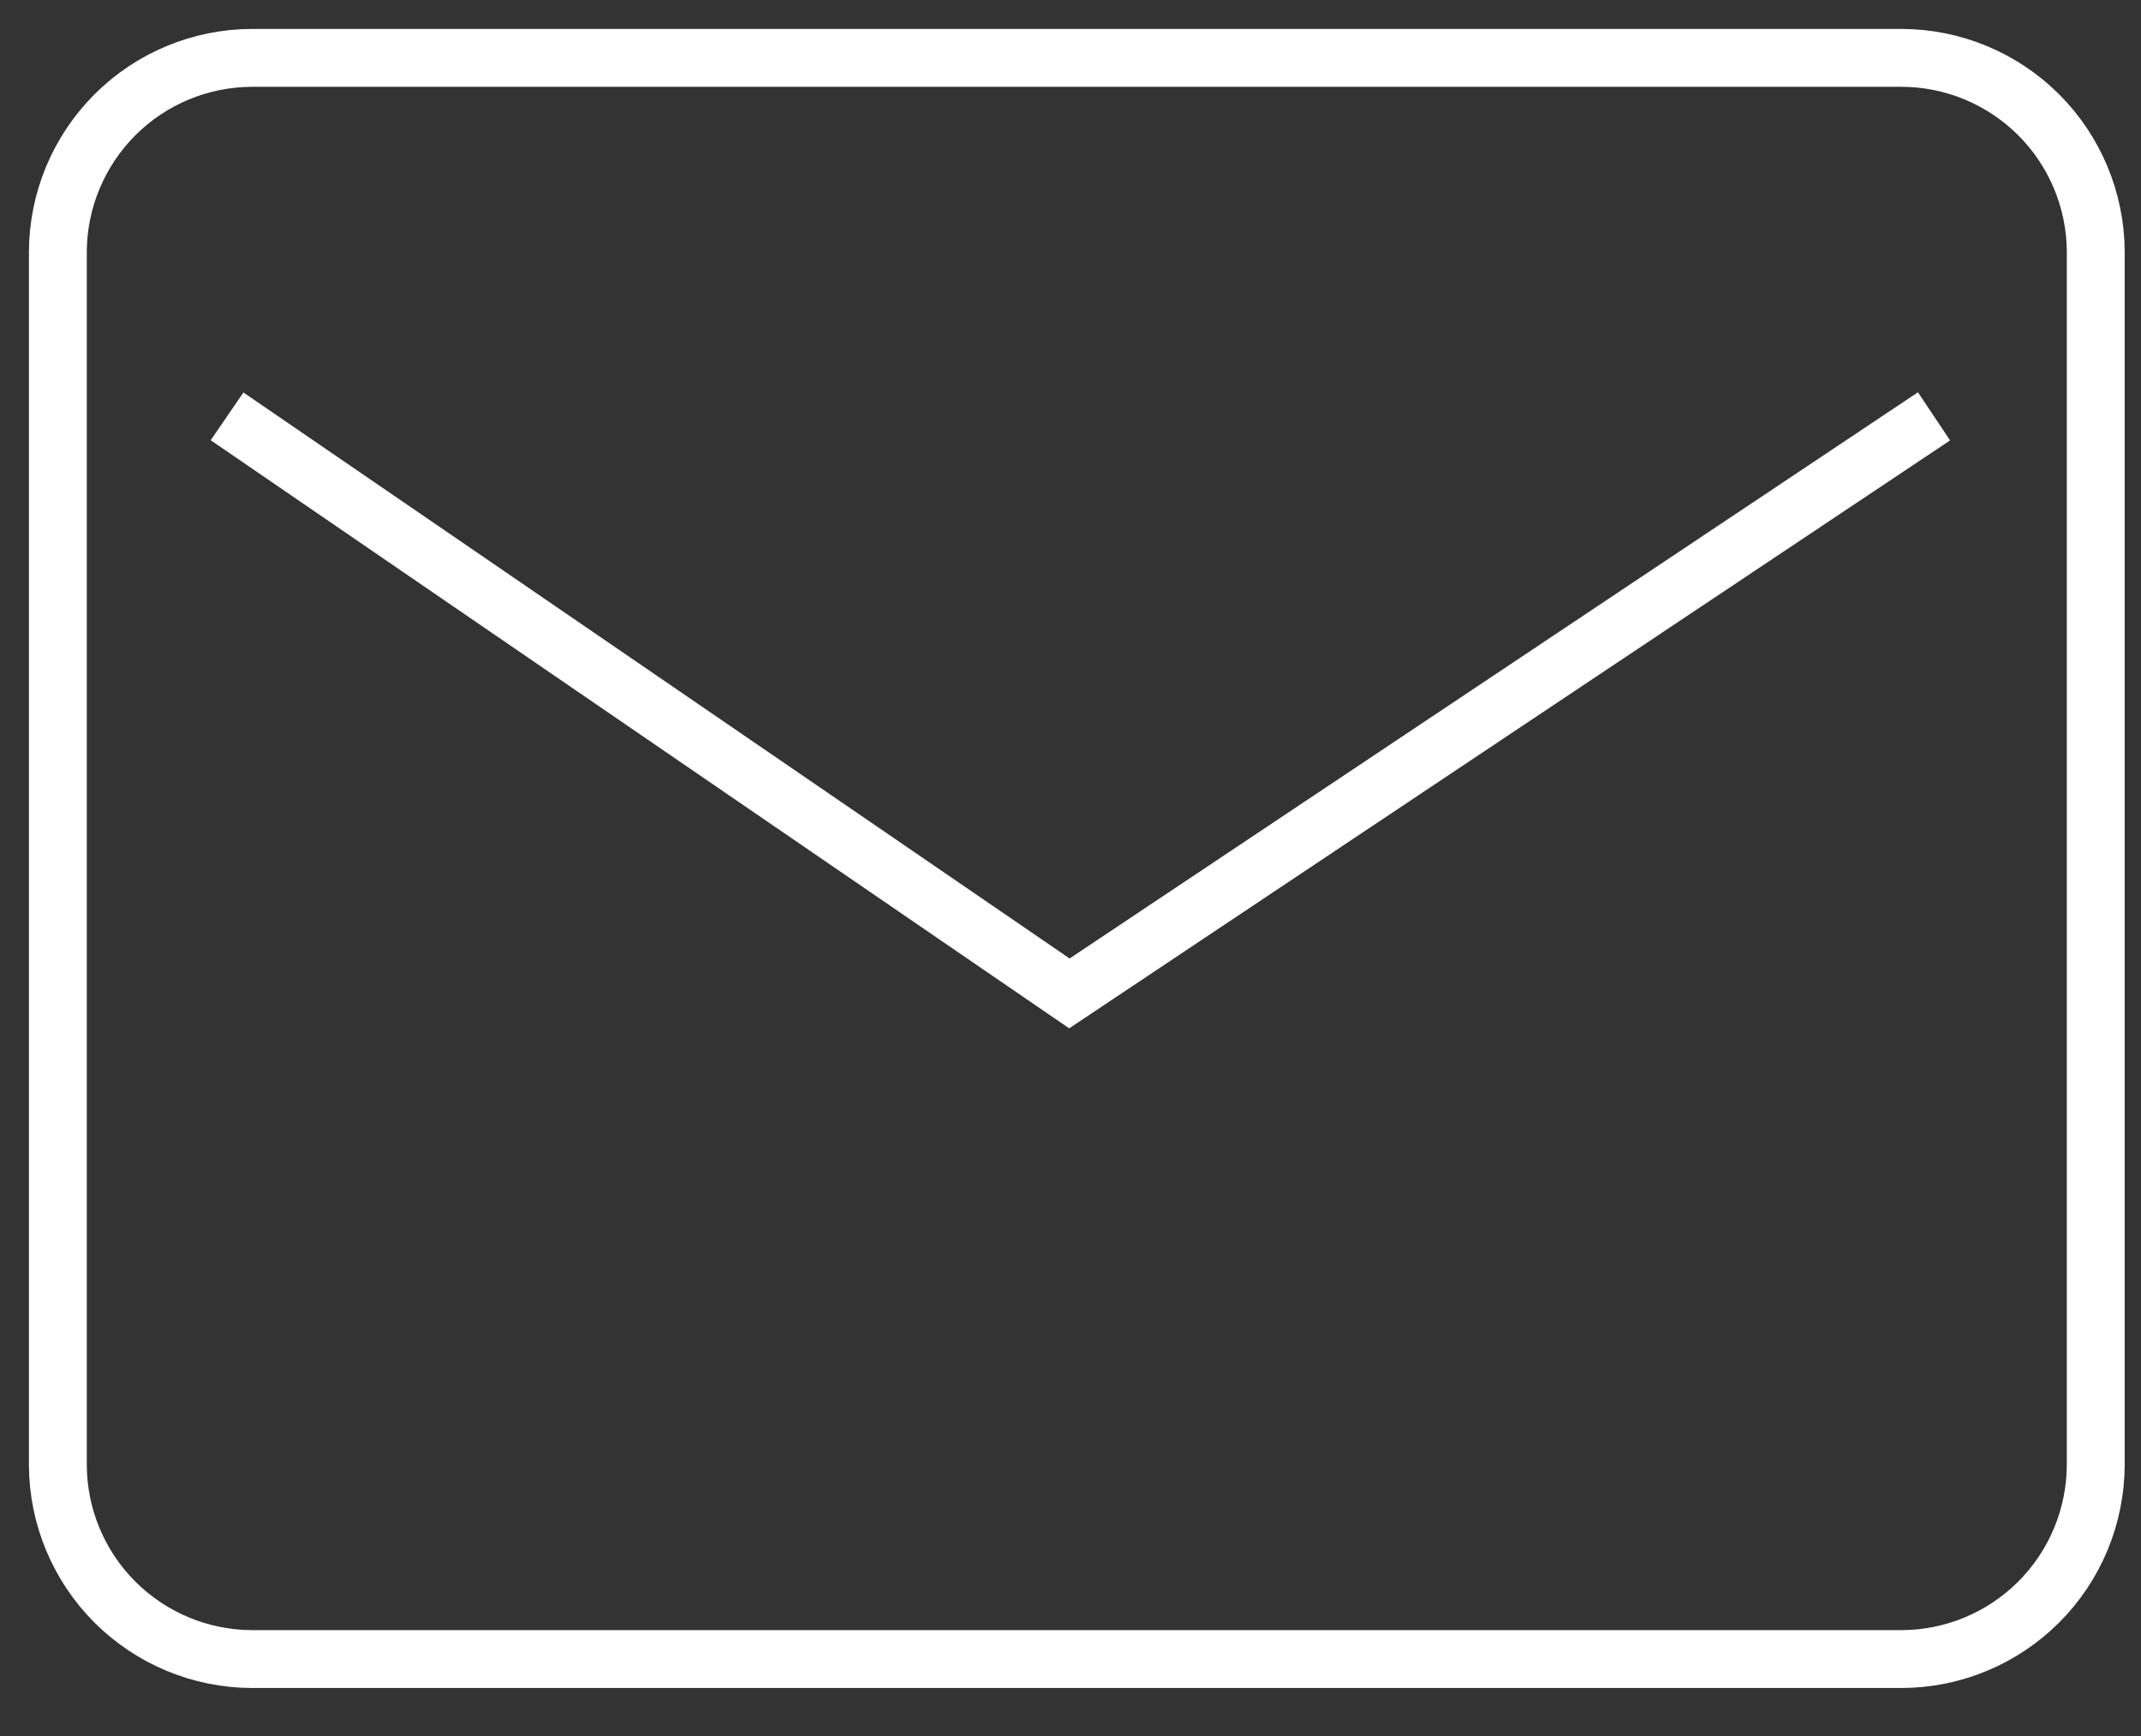 <svg width="37" height="30" viewBox="0 0 37 30" fill="none" xmlns="http://www.w3.org/2000/svg">
<rect x="0" y="0" width="37" height="30" fill="#333333" stroke="none"/>
<path d="M32.863 1H4.355C3.466 1.002 2.615 1.356 1.987 1.983C1.359 2.611 1.004 3.461 1 4.349V25.315C1.002 26.204 1.357 27.056 1.985 27.685C2.614 28.313 3.466 28.668 4.355 28.67H32.863C33.752 28.668 34.604 28.313 35.232 27.685C35.861 27.056 36.215 26.204 36.218 25.315V4.349C36.214 3.461 35.859 2.611 35.231 1.983C34.602 1.356 33.751 1.002 32.863 1Z" stroke="white"/>
<path d="M3.924 7.195L18.481 17.167L33.423 7.195" stroke="white"/>
</svg>
